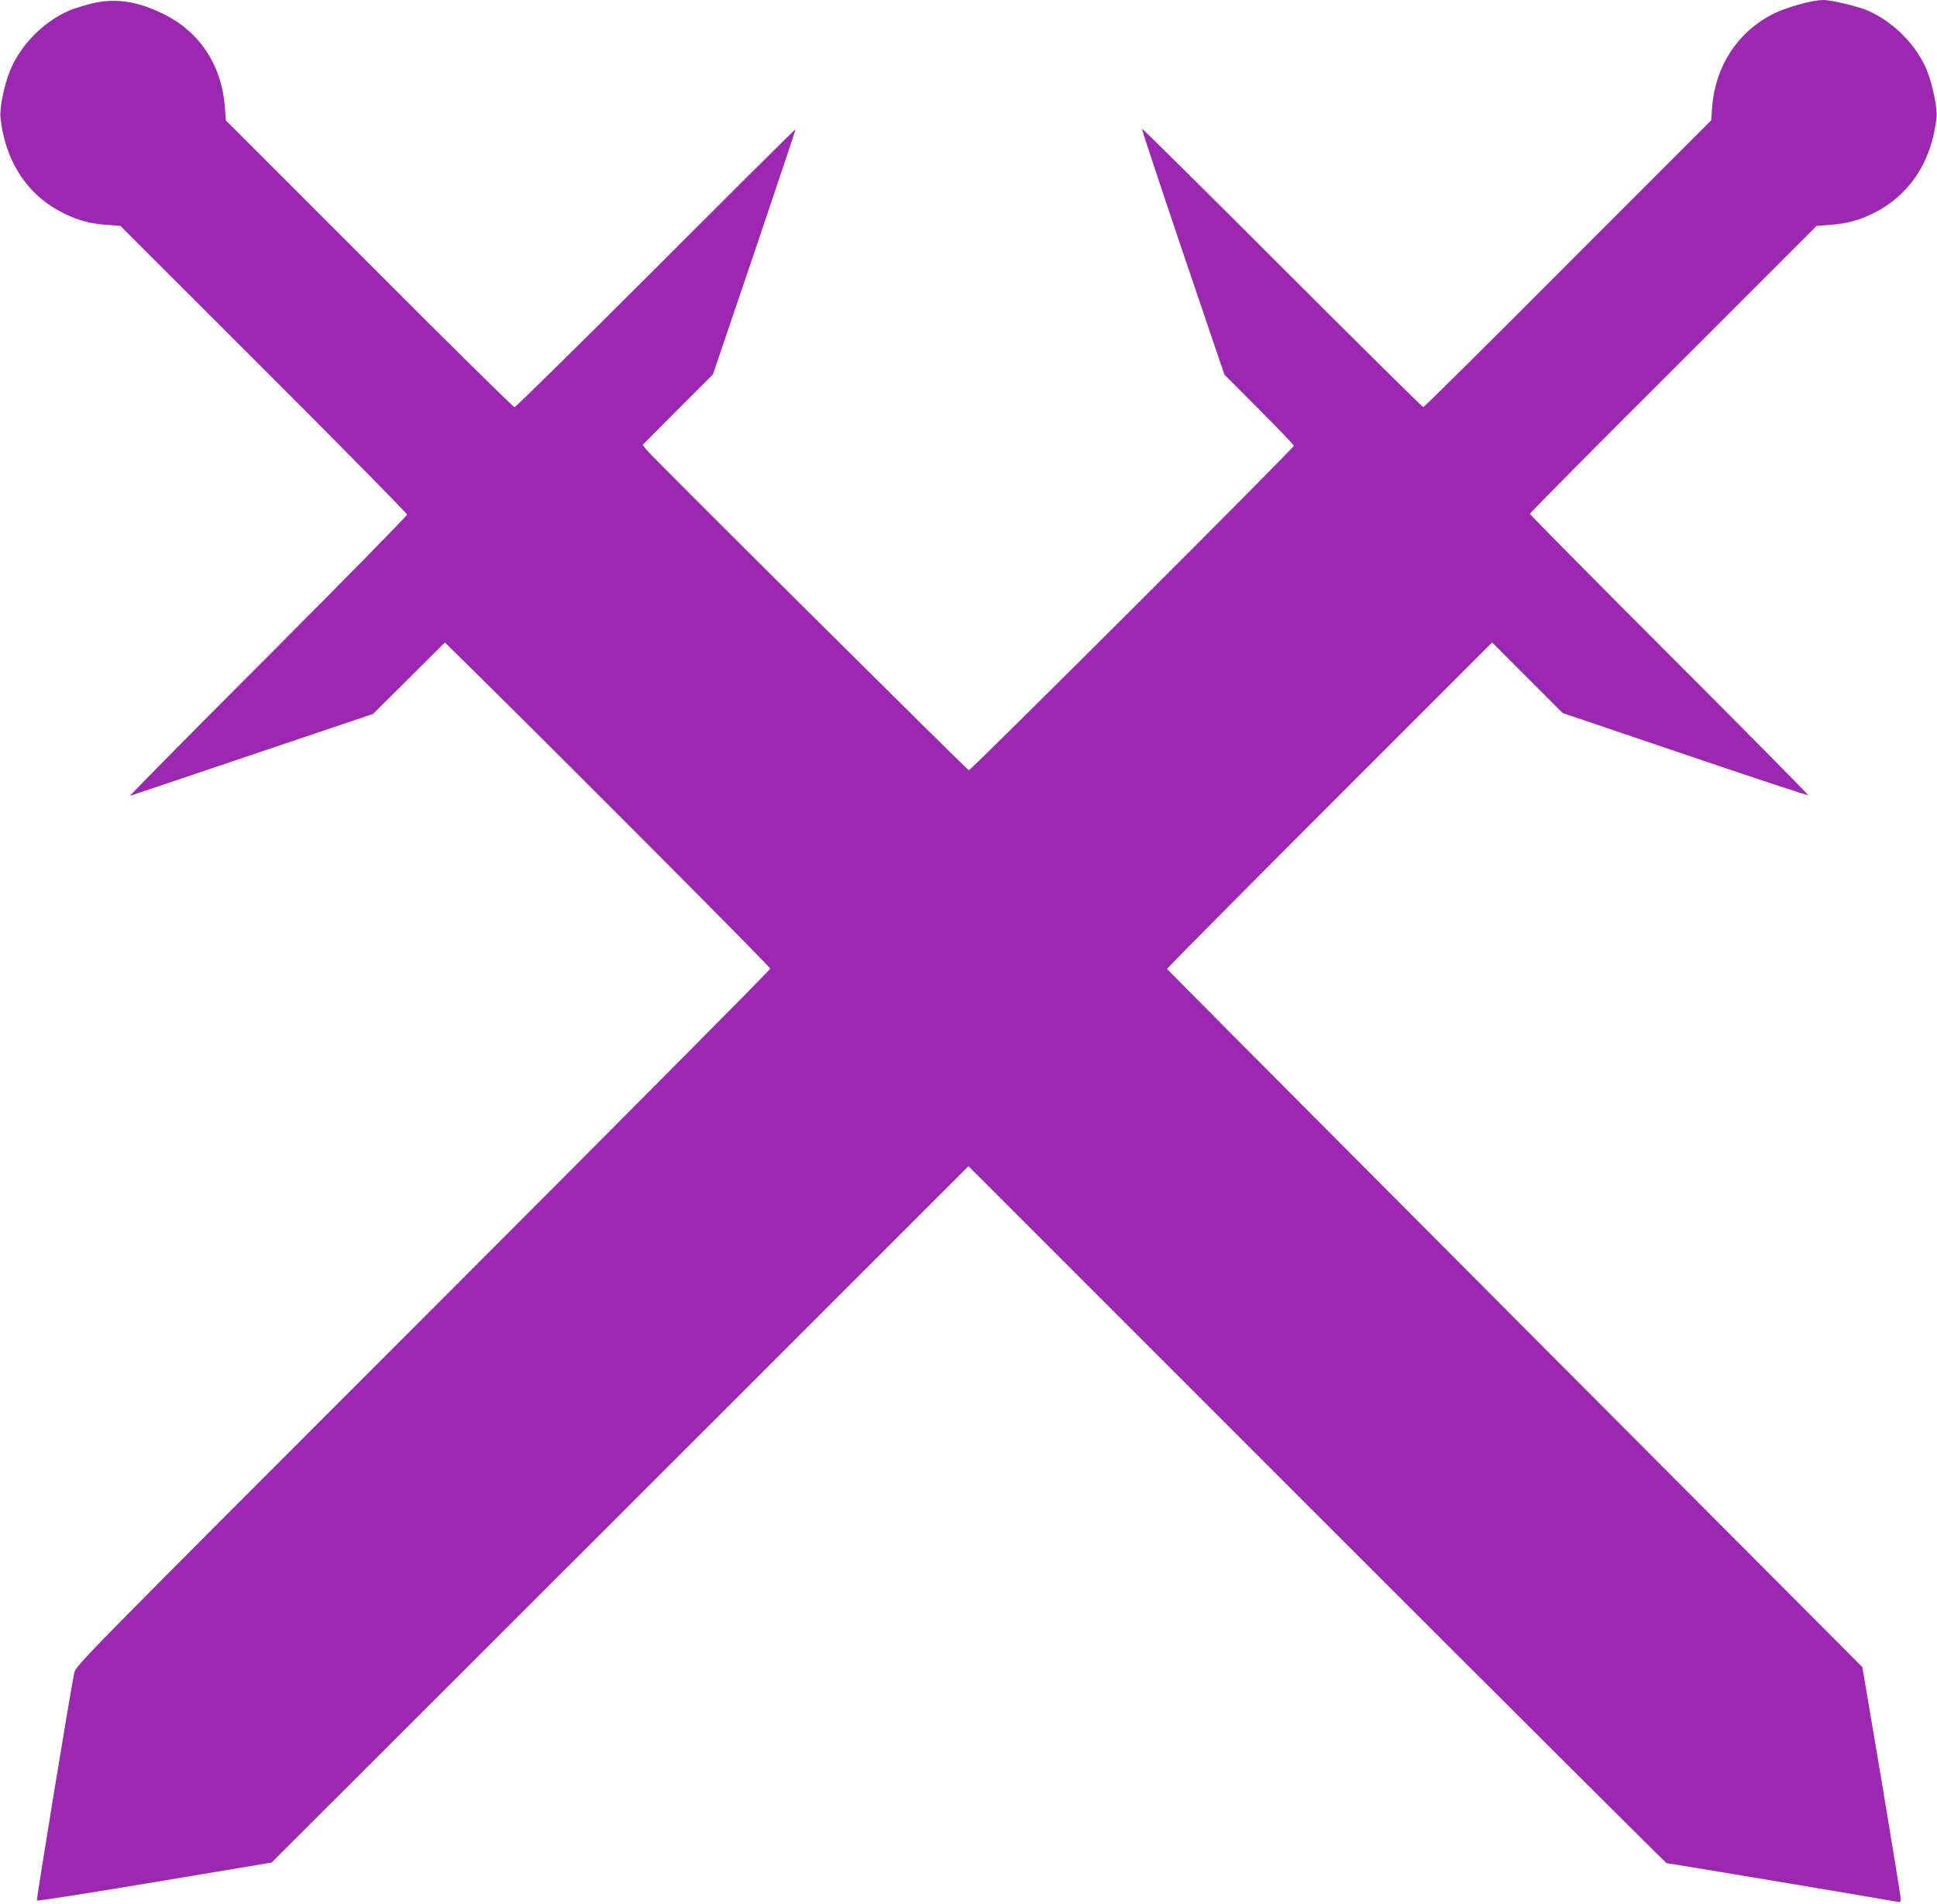 <?xml version="1.0" standalone="no"?>
<!DOCTYPE svg PUBLIC "-//W3C//DTD SVG 20010904//EN"
 "http://www.w3.org/TR/2001/REC-SVG-20010904/DTD/svg10.dtd">
<svg version="1.0" xmlns="http://www.w3.org/2000/svg"
 width="1280pt" height="1258pt" viewBox="0 0 1280 1258"
 preserveAspectRatio="xMidYMid meet">
<g transform="translate(0,1258) scale(0.1,-0.1)"
fill="#9c27b0" stroke="none">
<path d="M604 12556 c-50 -12 -115 -33 -145 -45 -171 -74 -321 -225 -392 -396
-38 -91 -70 -248 -64 -309 31 -298 184 -525 430 -641 92 -44 170 -64 277 -71
l85 -6 948 -947 c521 -520 947 -953 947 -961 0 -8 -415 -431 -922 -939 -508
-508 -916 -921 -908 -919 8 3 373 125 810 273 l795 268 238 236 237 236 188
-185 c695 -686 1962 -1958 1962 -1970 0 -8 -1033 -1048 -2295 -2310 -2289
-2289 -2295 -2295 -2305 -2345 -33 -170 -251 -1497 -246 -1502 3 -4 354 51
779 122 l772 129 2303 2300 2302 2301 2303 -2303 c1266 -1266 2306 -2302 2310
-2302 14 0 1512 -251 1530 -256 13 -4 17 1 17 21 0 15 -57 365 -126 778 l-127
752 -2296 2303 c-1263 1267 -2297 2306 -2299 2310 -1 4 482 491 1073 1082
l1075 1075 233 -233 233 -233 809 -274 c445 -151 811 -272 814 -269 3 2 -410
420 -917 927 -507 507 -922 927 -922 932 0 6 426 436 948 956 l947 947 87 6
c110 9 183 27 275 71 246 116 399 343 430 641 6 59 -26 215 -63 307 -66 165
-219 321 -389 396 -63 28 -242 71 -295 71 -76 0 -252 -50 -341 -96 -231 -121
-374 -344 -395 -612 l-6 -87 -947 -947 c-520 -522 -950 -948 -956 -948 -5 0
-425 415 -932 922 -507 507 -924 920 -927 918 -2 -3 119 -369 270 -815 l275
-810 229 -230 c127 -127 230 -235 230 -240 0 -16 -2136 -2148 -2148 -2144 -15
6 -2099 2076 -2130 2117 l-25 33 232 233 232 232 275 809 c150 445 273 810
271 811 -2 2 -417 -411 -922 -916 -506 -506 -927 -920 -935 -920 -8 0 -441
426 -961 948 l-947 947 -6 87 c-21 279 -168 501 -411 618 -172 84 -319 104
-471 66z"/>
</g>
</svg>

